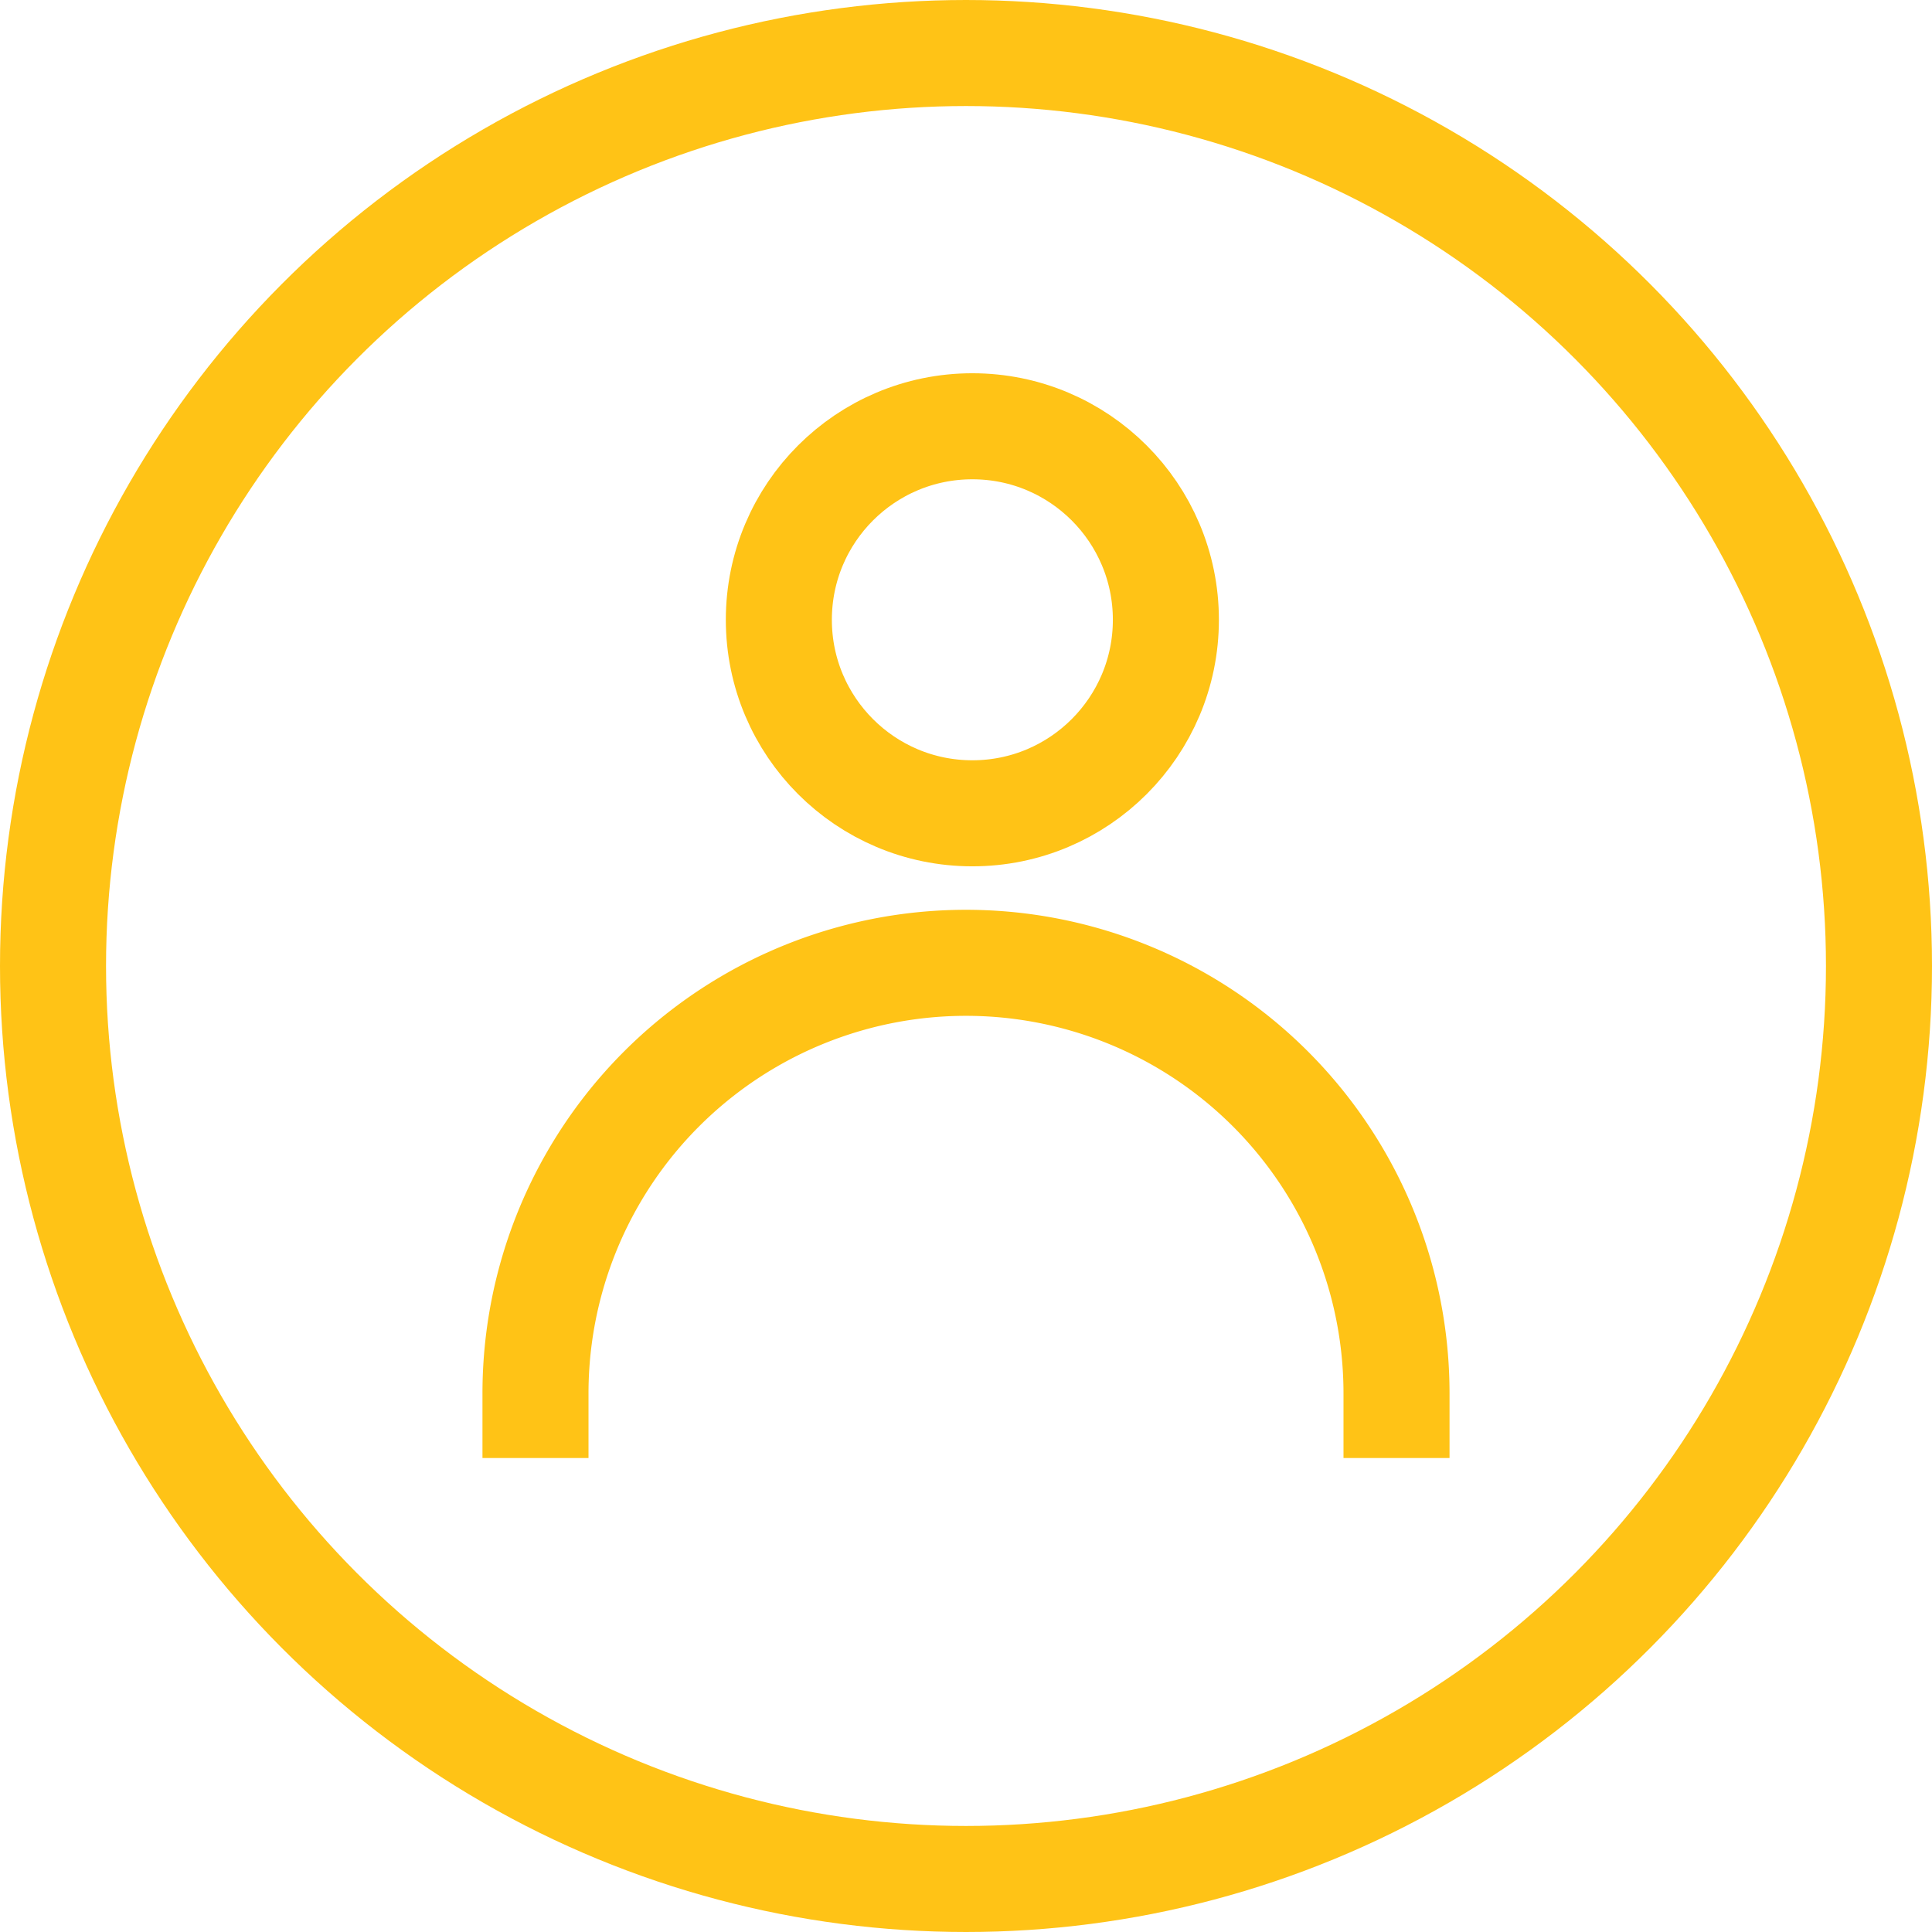 <svg xmlns="http://www.w3.org/2000/svg" viewBox="0 0 36.44 36.44"><defs><style>.cls-1{fill:none;stroke:#ffc316;stroke-miterlimit:10;stroke-width:2px;}</style></defs><title>avatar-cm</title><g id="Layer_2" data-name="Layer 2"><g id="Layer_1-2" data-name="Layer 1"><circle class="cls-1" cx="18.22" cy="18.22" r="17.22"/><circle class="cls-1" cx="18.34" cy="11.69" r="3.65"/><path class="cls-1" d="M10.1,27.5V26.29a8.12,8.12,0,0,1,8.12-8.13h0a8.12,8.12,0,0,1,8.12,8.13V27.5"/></g></g></svg>